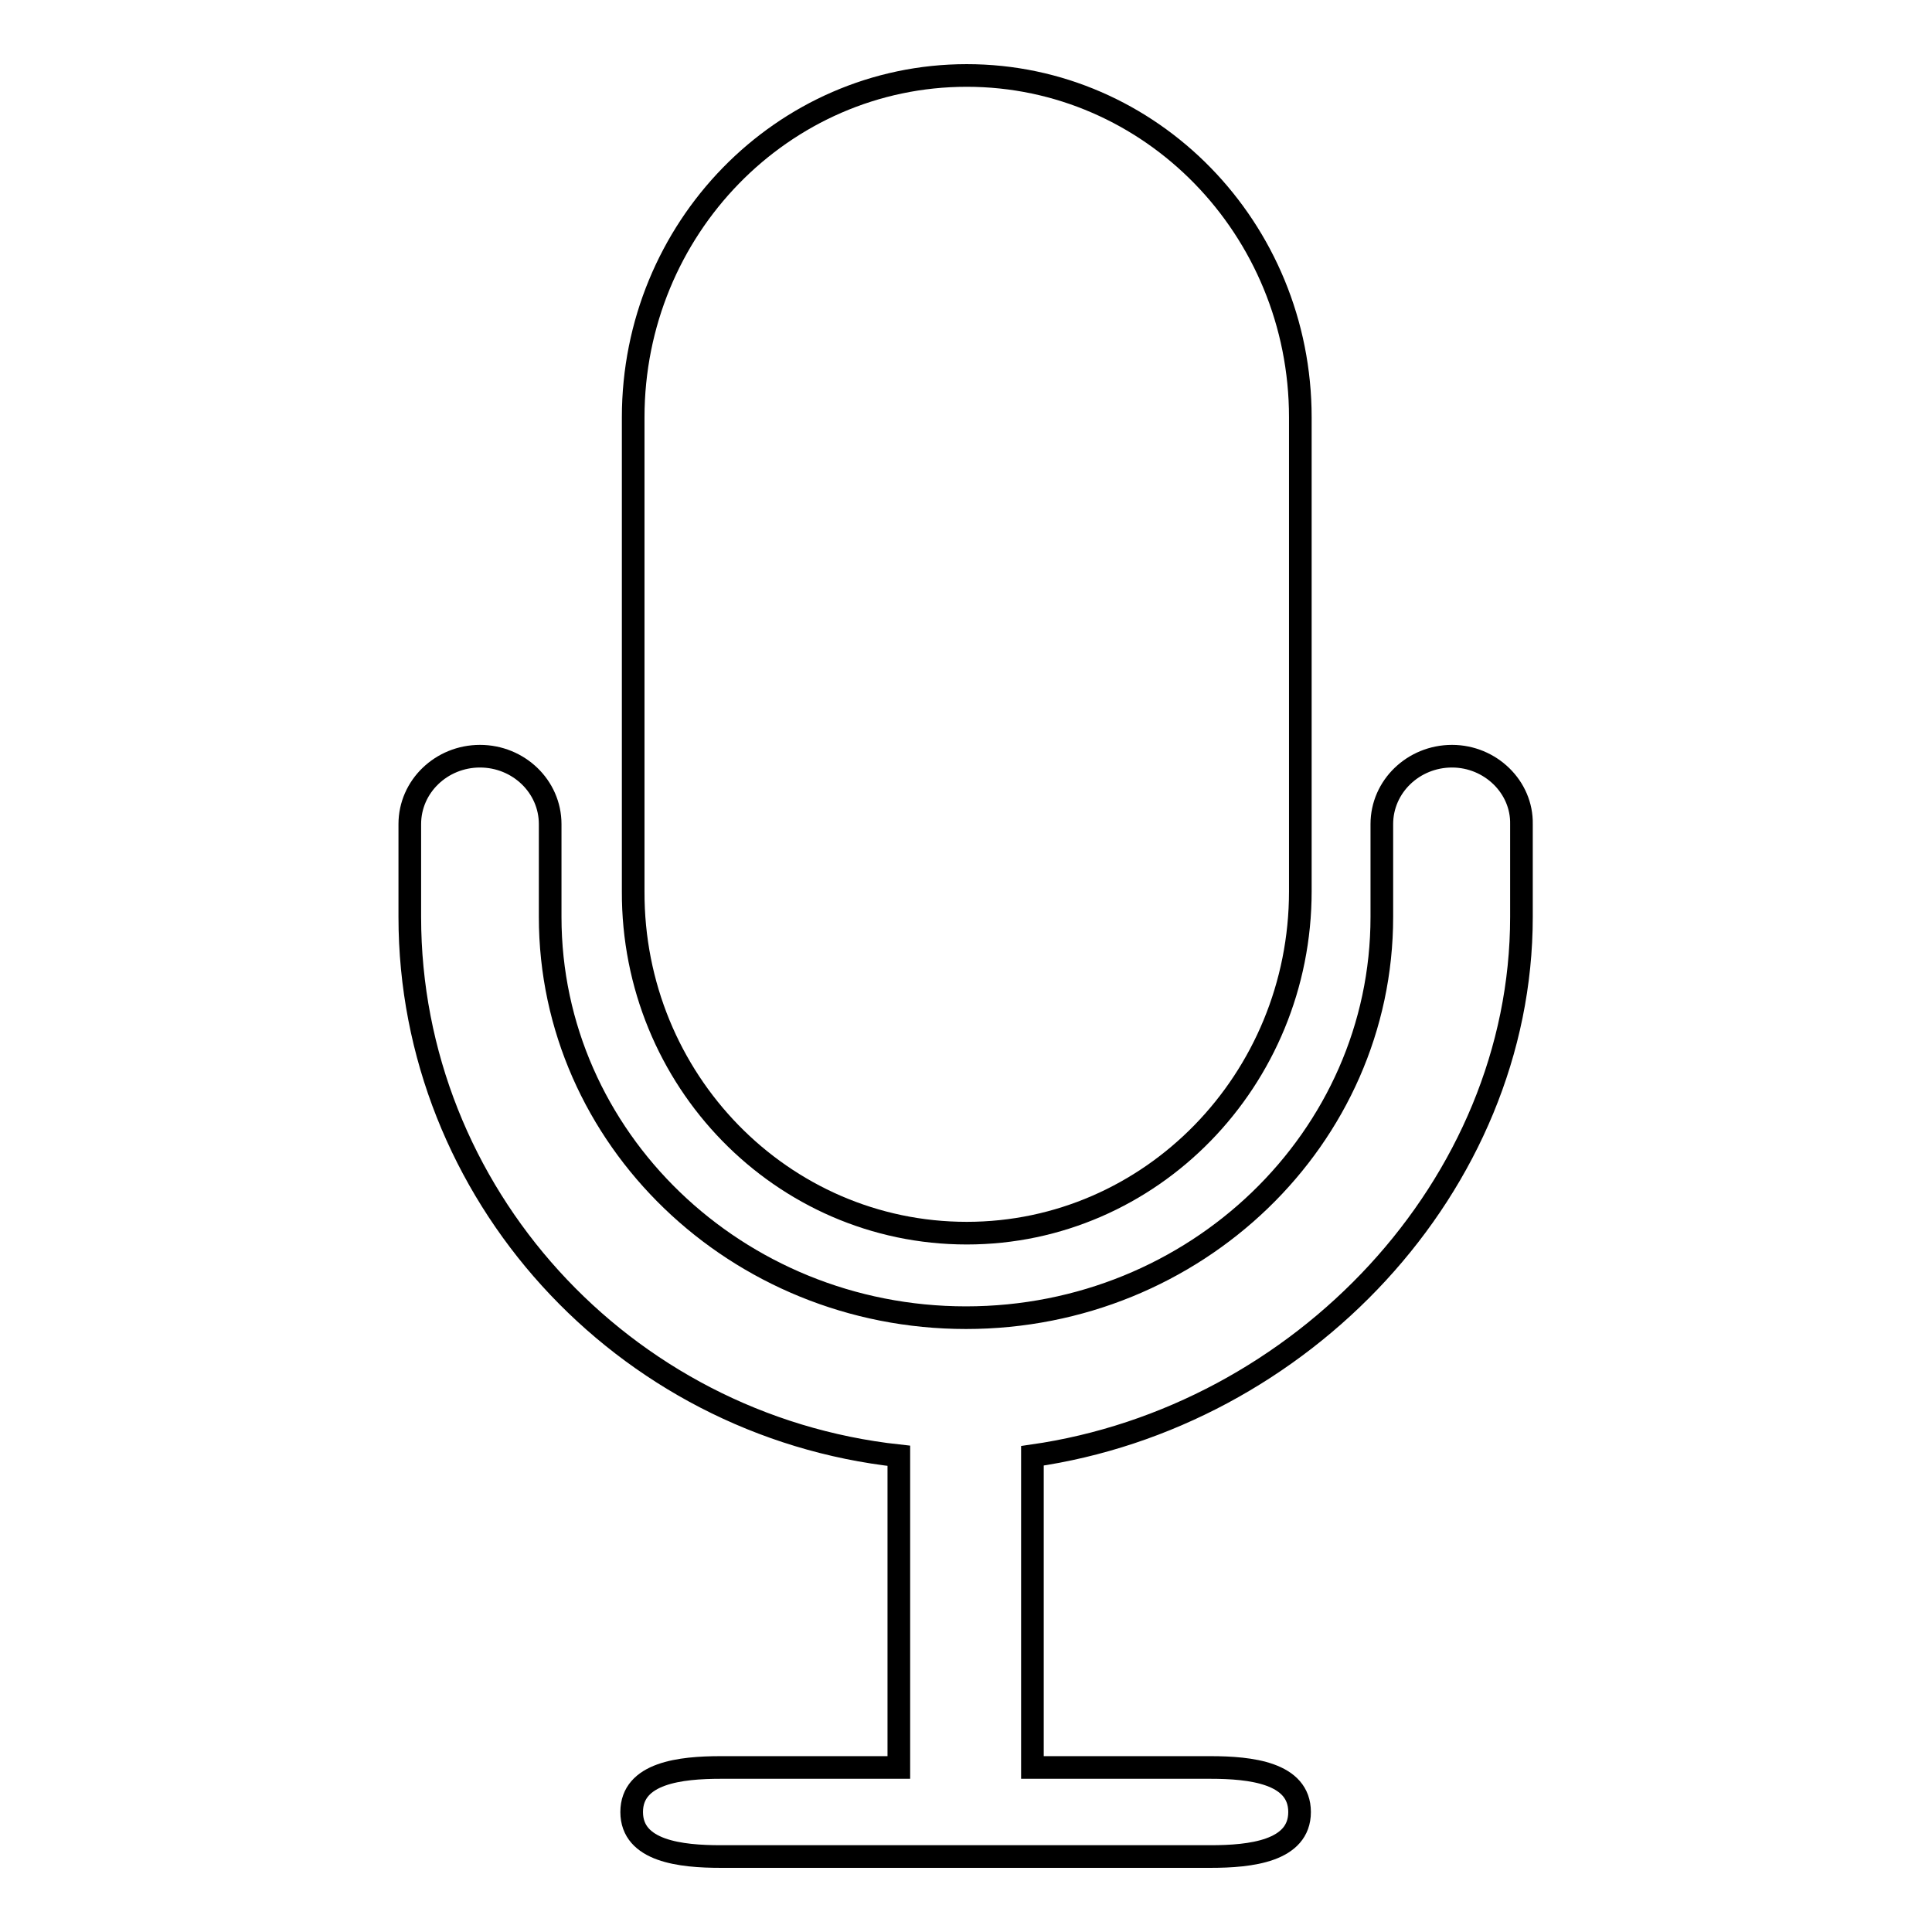 <?xml version="1.0" encoding="utf-8"?>
<!-- Svg Vector Icons : http://www.onlinewebfonts.com/icon -->
<!DOCTYPE svg PUBLIC "-//W3C//DTD SVG 1.1//EN" "http://www.w3.org/Graphics/SVG/1.1/DTD/svg11.dtd">
<svg version="1.1" xmlns="http://www.w3.org/2000/svg" xmlns:xlink="http://www.w3.org/1999/xlink" x="0px" y="0px" viewBox="0 0 256 256" enable-background="new 0 0 256 256" xml:space="preserve">
<g><g><path stroke-width="3" fill-opacity="0" stroke="#000000"  d="M128.1,163.4c24.4,0,44.2-20.3,44.2-45.3V55.3c0-25-19.8-45.3-44.2-45.3c-24.4,0-44.2,20.3-44.2,45.3v62.8C83.8,143.1,103.6,163.4,128.1,163.4z"/><path stroke-width="3" fill-opacity="0" stroke="#000000"  d="M192.4,100.2c-5.1,0-9.3,4-9.3,9v12.3c0,29.3-24.7,53.1-55.1,53.1c-30.4,0-55.1-23.8-55.1-53.1v-12.3c0-5-4.2-9-9.3-9c-5.1,0-9.3,4-9.3,9v12.3c0,36.5,28.1,67.4,64.8,71.4v41.3H95.5c-5.3,0-11.8,0.7-11.8,5.9c0,5.2,6.5,5.9,11.8,5.9h64.9c5.3,0,11.8-0.7,11.8-5.9c0-5.2-6.5-5.9-11.8-5.9h-23.6v-41.3c35.6-5.1,64.8-35.8,64.8-71.4v-12.3C201.7,104.3,197.5,100.2,192.4,100.2z"/></g></g>
</svg>